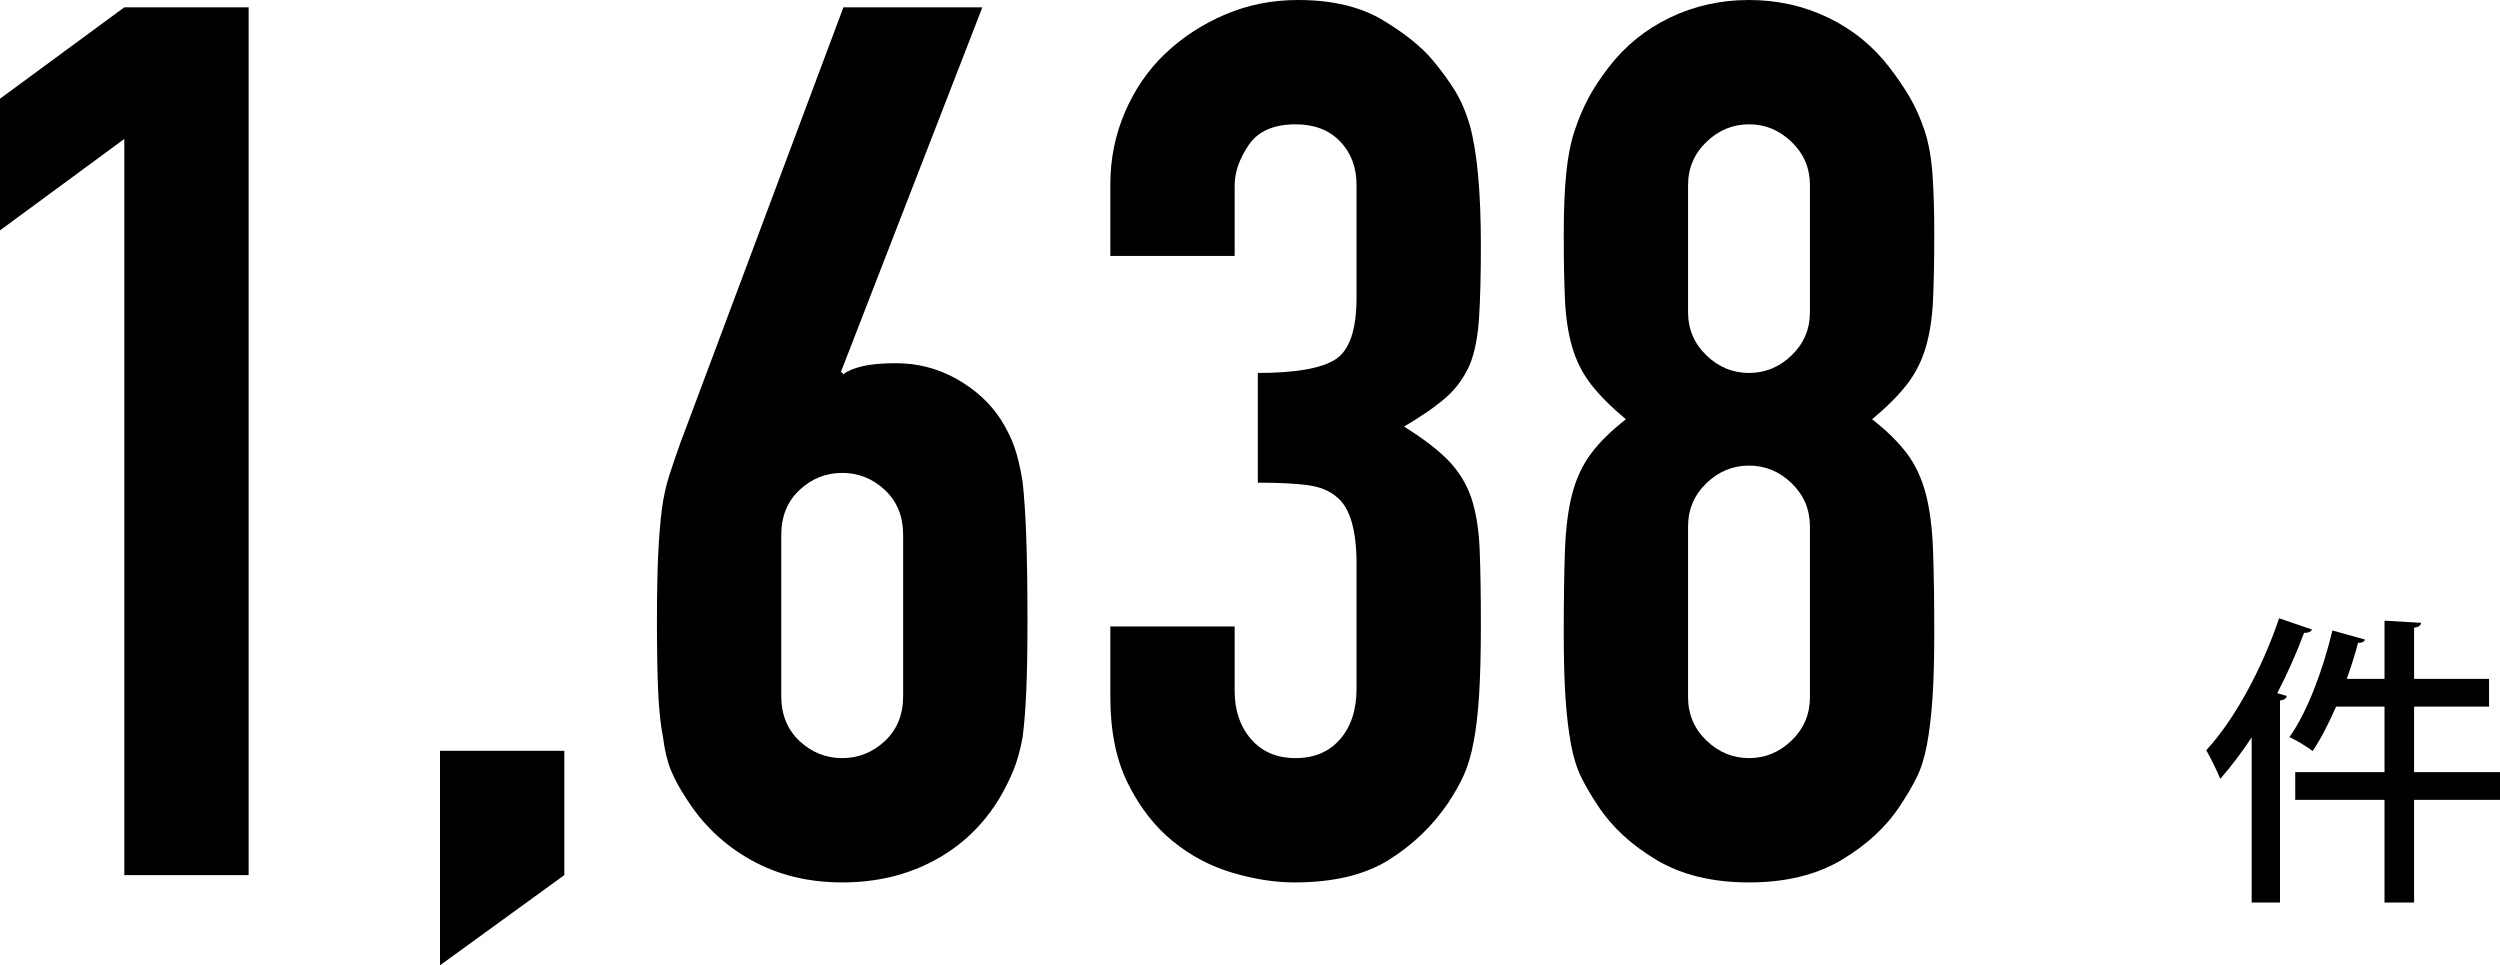 <?xml version="1.0" encoding="utf-8"?>
<!-- Generator: Adobe Illustrator 26.3.1, SVG Export Plug-In . SVG Version: 6.00 Build 0)  -->
<svg version="1.1" id="レイヤー_1" xmlns="http://www.w3.org/2000/svg" xmlns:xlink="http://www.w3.org/1999/xlink" x="0px"
	 y="0px" width="246.14px" height="95.04px" viewBox="0 0 246.14 95.04" style="enable-background:new 0 0 246.14 95.04;"
	 xml:space="preserve">
<g>
	<path d="M12.24,86.16V13.68L0,22.68V9.72l12.24-9h12.24v85.44H12.24z"/>
	<path d="M43.32,95.04V73.92h12.24v12.24L43.32,95.04z"/>
	<path d="M96.72,0.72L82.8,36.6l0.24,0.24c0.4-0.32,1.02-0.58,1.86-0.78c0.84-0.2,1.94-0.3,3.3-0.3c2.16,0,4.16,0.52,6,1.56
		c1.84,1.04,3.28,2.36,4.32,3.96c0.56,0.88,1,1.76,1.32,2.64c0.32,0.88,0.6,2.04,0.84,3.48c0.16,1.44,0.28,3.26,0.36,5.46
		c0.08,2.2,0.12,4.98,0.12,8.34c0,2.8-0.04,5.1-0.12,6.9c-0.08,1.8-0.2,3.3-0.36,4.5c-0.24,1.28-0.54,2.36-0.9,3.24
		c-0.36,0.88-0.82,1.8-1.38,2.76c-1.6,2.64-3.74,4.68-6.42,6.12c-2.68,1.44-5.7,2.16-9.06,2.16c-3.36,0-6.36-0.74-9-2.22
		c-2.64-1.48-4.76-3.5-6.36-6.06c-0.64-0.96-1.14-1.88-1.5-2.76c-0.36-0.88-0.62-1.96-0.78-3.24c-0.24-1.2-0.4-2.7-0.48-4.5
		c-0.08-1.8-0.12-4.1-0.12-6.9c0-2.64,0.04-4.82,0.12-6.54c0.08-1.72,0.2-3.22,0.36-4.5c0.16-1.2,0.4-2.3,0.72-3.3
		c0.32-1,0.68-2.06,1.08-3.18L83.04,0.72H96.72z M88.92,52.68c0-1.84-0.6-3.32-1.8-4.44c-1.2-1.12-2.6-1.68-4.2-1.68
		c-1.6,0-3,0.56-4.2,1.68c-1.2,1.12-1.8,2.6-1.8,4.44v15.84c0,1.84,0.6,3.32,1.8,4.44c1.2,1.12,2.6,1.68,4.2,1.68
		c1.6,0,3-0.56,4.2-1.68c1.2-1.12,1.8-2.6,1.8-4.44V52.68z"/>
	<path d="M123.84,36.72c3.68,0,6.22-0.44,7.62-1.32c1.4-0.88,2.1-2.92,2.1-6.12V18.24c0-1.76-0.54-3.2-1.62-4.32
		c-1.08-1.12-2.54-1.68-4.38-1.68c-2.16,0-3.7,0.68-4.62,2.04c-0.92,1.36-1.38,2.68-1.38,3.96v6.96h-12.24v-7.08
		c0-2.48,0.48-4.84,1.44-7.08c0.96-2.24,2.28-4.16,3.96-5.76c1.68-1.6,3.64-2.88,5.88-3.84c2.24-0.96,4.64-1.44,7.2-1.44
		c3.36,0,6.14,0.66,8.34,1.98c2.2,1.32,3.86,2.66,4.98,4.02c0.8,0.96,1.5,1.92,2.1,2.88c0.6,0.96,1.1,2.12,1.5,3.48
		c0.72,2.64,1.08,6.56,1.08,11.76c0,2.96-0.06,5.36-0.18,7.2c-0.12,1.84-0.42,3.36-0.9,4.56c-0.56,1.28-1.34,2.36-2.34,3.24
		c-1,0.88-2.38,1.84-4.14,2.88c1.92,1.2,3.38,2.32,4.38,3.36c1,1.04,1.74,2.24,2.22,3.6c0.48,1.44,0.76,3.14,0.84,5.1
		c0.08,1.96,0.12,4.46,0.12,7.5c0,2.8-0.06,5.12-0.18,6.96c-0.12,1.84-0.3,3.36-0.54,4.56c-0.24,1.28-0.56,2.36-0.96,3.24
		c-0.4,0.88-0.92,1.8-1.56,2.76c-1.52,2.24-3.46,4.1-5.82,5.58c-2.36,1.48-5.46,2.22-9.3,2.22c-1.92,0-3.96-0.32-6.12-0.96
		c-2.16-0.64-4.12-1.68-5.88-3.12c-1.76-1.44-3.22-3.32-4.38-5.64c-1.16-2.32-1.74-5.16-1.74-8.52v-6.96h12.24v6.36
		c0,1.92,0.54,3.5,1.62,4.74c1.08,1.24,2.54,1.86,4.38,1.86c1.84,0,3.3-0.62,4.38-1.86c1.08-1.24,1.62-2.9,1.62-4.98V55.56
		c0-3.36-0.64-5.56-1.92-6.6c-0.72-0.64-1.7-1.04-2.94-1.2c-1.24-0.16-2.86-0.24-4.86-0.24V36.72z"/>
	<path d="M153.96,23.04c0-2.32,0.08-4.3,0.24-5.94c0.16-1.64,0.44-3.06,0.84-4.26c0.4-1.2,0.86-2.28,1.38-3.24
		c0.52-0.96,1.18-1.96,1.98-3c1.6-2.08,3.6-3.7,6-4.86c2.4-1.16,5-1.74,7.8-1.74c2.8,0,5.4,0.58,7.8,1.74c2.4,1.16,4.4,2.78,6,4.86
		c0.8,1.04,1.48,2.04,2.04,3c0.56,0.96,1.04,2.04,1.44,3.24c0.4,1.2,0.66,2.62,0.78,4.26c0.12,1.64,0.18,3.62,0.18,5.94
		c0,2.56-0.04,4.72-0.12,6.48c-0.08,1.76-0.32,3.32-0.72,4.68c-0.4,1.36-1.02,2.58-1.86,3.66c-0.84,1.08-1.98,2.22-3.42,3.42
		c1.44,1.12,2.58,2.24,3.42,3.36c0.84,1.12,1.46,2.44,1.86,3.96c0.4,1.52,0.64,3.38,0.72,5.58c0.08,2.2,0.12,4.9,0.12,8.1
		c0,2.64-0.06,4.82-0.18,6.54c-0.12,1.72-0.3,3.22-0.54,4.5c-0.24,1.28-0.58,2.36-1.02,3.24c-0.44,0.88-0.98,1.8-1.62,2.76
		c-1.36,2.08-3.28,3.86-5.76,5.34c-2.48,1.48-5.52,2.22-9.12,2.22c-3.6,0-6.64-0.74-9.12-2.22c-2.48-1.48-4.4-3.26-5.76-5.34
		c-0.64-0.96-1.18-1.88-1.62-2.76c-0.44-0.88-0.78-1.96-1.02-3.24c-0.24-1.28-0.42-2.78-0.54-4.5c-0.12-1.72-0.18-3.9-0.18-6.54
		c0-3.2,0.04-5.9,0.12-8.1c0.08-2.2,0.32-4.06,0.72-5.58c0.4-1.52,1.02-2.84,1.86-3.96c0.84-1.12,1.98-2.24,3.42-3.36
		c-1.44-1.2-2.58-2.34-3.42-3.42c-0.84-1.08-1.46-2.3-1.86-3.66c-0.4-1.36-0.64-2.92-0.72-4.68C154,27.76,153.96,25.6,153.96,23.04z
		 M178.2,18.24c0-1.68-0.6-3.1-1.8-4.26c-1.2-1.16-2.6-1.74-4.2-1.74c-1.6,0-3,0.58-4.2,1.74c-1.2,1.16-1.8,2.58-1.8,4.26v12.48
		c0,1.68,0.6,3.1,1.8,4.26c1.2,1.16,2.6,1.74,4.2,1.74c1.6,0,3-0.58,4.2-1.74c1.2-1.16,1.8-2.58,1.8-4.26V18.24z M178.2,51.84
		c0-1.68-0.6-3.1-1.8-4.26c-1.2-1.16-2.6-1.74-4.2-1.74c-1.6,0-3,0.58-4.2,1.74c-1.2,1.16-1.8,2.58-1.8,4.26v16.8
		c0,1.68,0.6,3.1,1.8,4.26c1.2,1.16,2.6,1.74,4.2,1.74c1.6,0,3-0.58,4.2-1.74c1.2-1.16,1.8-2.58,1.8-4.26V51.84z"/>
	<path d="M221.69,72.6c-0.99,1.5-2.04,2.88-3.09,4.08c-0.27-0.69-0.99-2.13-1.38-2.82c2.73-2.94,5.49-7.98,7.17-12.99l3.24,1.11
		c-0.12,0.24-0.36,0.33-0.78,0.33c-0.75,2.01-1.65,4.02-2.64,5.94l0.93,0.27c-0.03,0.24-0.24,0.39-0.66,0.45v19.89h-2.79V72.6z
		 M246.14,76.02v2.73h-8.46v10.11h-2.91V78.75h-8.79v-2.73h8.79v-6.45H230c-0.72,1.65-1.5,3.18-2.31,4.38
		c-0.54-0.45-1.59-1.05-2.28-1.38c1.74-2.43,3.3-6.6,4.23-10.5l3.21,0.9c-0.06,0.21-0.3,0.33-0.69,0.33
		c-0.3,1.17-0.69,2.37-1.11,3.54h3.72v-5.73l3.6,0.21c-0.03,0.24-0.21,0.42-0.69,0.48v5.04h7.38v2.73h-7.38v6.45H246.14z"/>
</g>
</svg>
